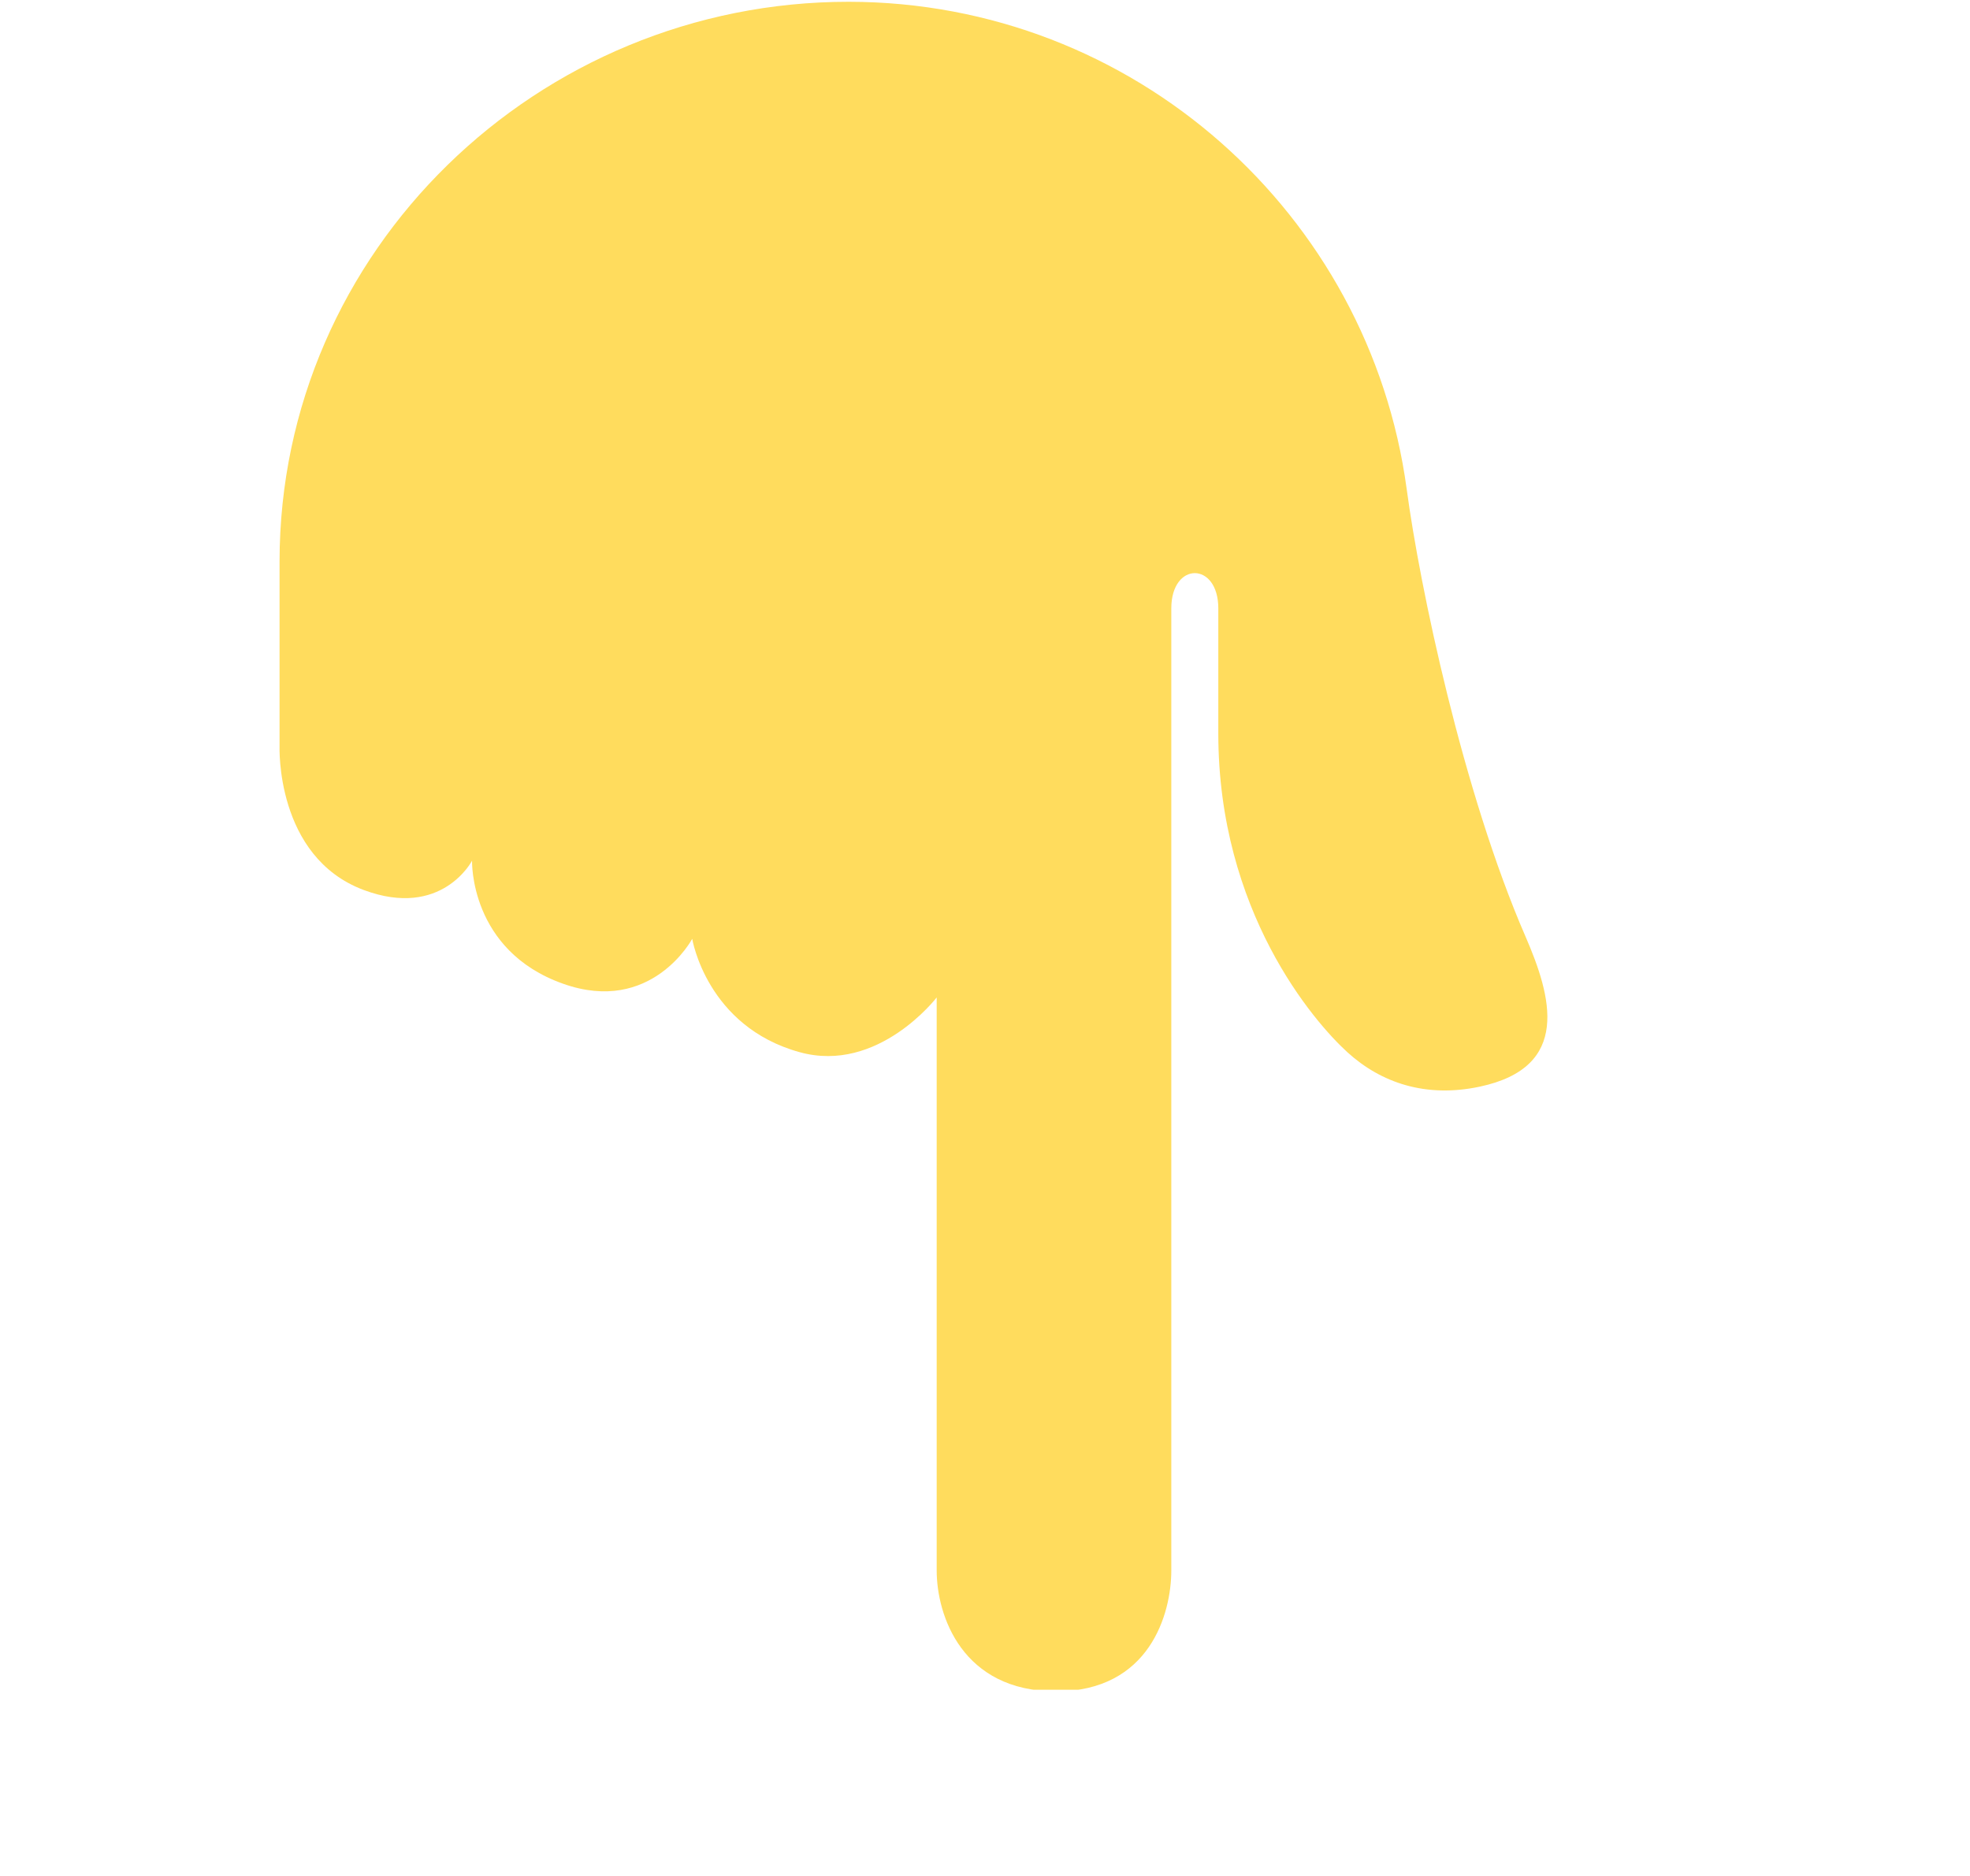 <svg width="21" height="20" viewBox="0 0 21 20" fill="none" xmlns="http://www.w3.org/2000/svg">
<g clip-path="url(#clip0_1_154)">
<g clip-path="url(#clip1_1_154)">
<g clip-path="url(#clip2_1_154)">
<g clip-path="url(#clip3_1_154)">
<path d="M2.98 7.953C2.98 7.953 2.933 9.134 3.876 9.488C4.71 9.8 5.032 9.176 5.032 9.176C5.032 9.176 5.002 10.134 6.003 10.488C6.946 10.823 7.379 10.009 7.379 10.009C7.379 10.009 7.532 10.945 8.526 11.218C9.362 11.448 9.985 10.634 9.985 10.634V16.743C9.985 17.223 10.256 18.031 11.257 18.032C12.258 18.032 12.486 17.201 12.486 16.743V6.486C12.486 5.985 12.987 5.985 12.987 6.486V7.819C12.987 9.717 14.006 10.893 14.363 11.218C14.72 11.543 15.197 11.708 15.774 11.585C16.753 11.377 16.539 10.624 16.262 9.985C15.593 8.445 15.134 6.251 14.995 5.213C14.599 2.283 12.088 0.022 9.048 0.019C5.733 0.017 2.982 2.67 2.98 5.985V7.953Z" fill="#FFDC5D"/>
</g>
</g>
</g>
</g>
<defs>
<clipPath id="clip0_1_154">
<rect width="20.24" height="19.42" fill="white" transform="scale(1.03)"/>
</clipPath>
<clipPath id="clip1_1_154">
<rect width="17.49" height="17.49" fill="white" transform="translate(0.978) scale(1.03)"/>
</clipPath>
<clipPath id="clip2_1_154">
<rect width="17.49" height="17.49" fill="white" transform="translate(0.978) scale(1.03)"/>
</clipPath>
<clipPath id="clip3_1_154">
<rect width="17.49" height="17.49" fill="white" transform="translate(0.978) scale(1.03)"/>
</clipPath>
</defs>
</svg>

